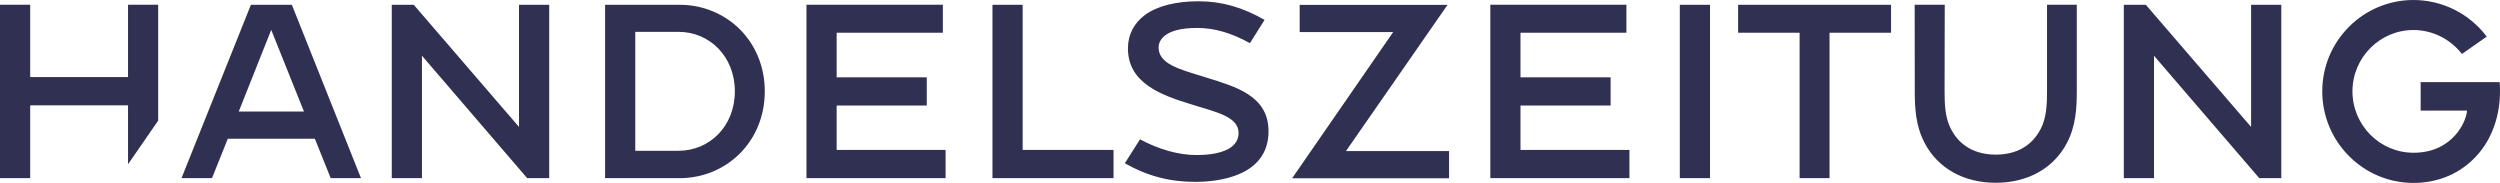 <svg xmlns="http://www.w3.org/2000/svg" width="246" height="18" viewBox="0 0 246 18" fill="none"><path d="M32.541 17.53H35.521L28.718 0.47H24.69L17.86 17.53H20.861L22.416 13.65H30.982L32.541 17.53ZM29.91 10.974H23.493L26.689 2.94L29.91 10.974ZM51.876 17.53H54.043V0.47H51.07V12.49L40.713 0.47H38.55V17.53H41.521V5.483L51.876 17.53ZM59.54 17.53H66.865C71.491 17.53 75.255 13.93 75.255 8.987C75.255 4.056 71.491 0.47 66.865 0.47H59.54V17.53ZM66.766 14.836H62.511V3.134H66.766C69.82 3.134 72.309 5.547 72.309 8.987C72.309 12.422 69.824 14.836 66.766 14.836ZM97.662 17.53H109.571V14.754H100.63V0.47H97.658V17.53H97.662ZM110.684 16.065C112.884 17.315 115.085 17.896 117.596 17.896C119.771 17.896 124.823 17.41 124.823 12.914C124.823 9.397 121.55 8.522 118.69 7.629L118.29 7.504C116.037 6.806 114.004 6.28 114.004 4.664C114.004 4.094 114.439 2.75 117.768 2.75C119.491 2.75 121.106 3.211 122.993 4.246L124.435 1.956C122.209 0.69 120.193 0.126 117.919 0.126C115.701 0.126 113.888 0.587 112.673 1.466C111.571 2.281 110.989 3.423 110.989 4.764C110.989 8.178 114.245 9.354 117.183 10.255L117.432 10.333C119.698 11.035 121.877 11.488 121.877 13.091C121.877 14.501 120.344 15.255 117.721 15.255C115.99 15.255 114.021 14.708 112.178 13.708L110.684 16.065ZM165.293 17.53H168.265V0.47H165.293V17.53ZM177.082 17.53H180.028V3.22H186.079V0.47H171.031V3.22H177.082V17.53ZM222.312 17.53H224.479V0.47H221.507V12.49L211.149 0.47H208.982V17.53H211.954V5.483L222.312 17.53ZM204.357 0.466H201.428V8.93C201.428 10.284 201.381 11.59 200.791 12.715C200.231 13.784 199.012 15.215 196.389 15.215C193.762 15.215 192.543 13.784 191.983 12.715C191.393 11.59 191.346 10.284 191.346 8.93C191.346 7.766 191.363 2.085 191.363 0.465H188.404C188.409 2.085 188.413 7.796 188.413 8.93C188.413 10.594 188.486 12.361 189.386 14.072C190.687 16.559 193.237 17.986 196.385 17.986C199.529 17.986 202.083 16.559 203.384 14.072C204.279 12.357 204.357 10.594 204.357 8.93V0.466ZM237.49 0C232.537 0 228.51 4.03 228.51 8.987C228.51 13.957 232.537 18 237.49 18C239.966 18 242.193 17.03 243.756 15.267C245.203 13.651 246 11.418 246 8.987C246 8.681 246 8.387 245.961 8.082H238.192V10.884H242.748C242.748 11.75 241.478 15.03 237.49 15.03C234.173 15.03 231.482 12.319 231.482 8.991C231.482 5.659 234.178 2.953 237.49 2.953C239.333 2.953 241.107 3.832 242.253 5.31L244.695 3.603C243.855 2.485 242.767 1.578 241.517 0.953C240.266 0.328 238.888 0.001 237.49 0ZM12.598 16.164L15.565 11.866V0.466H12.598V7.586H2.972V0.466H0V17.53H2.972V10.362H12.598V16.164ZM132.444 14.866L142.436 0.48H127.888V3.156H137.087L127.143 17.544H142.587V14.867L132.444 14.866ZM149.616 10.384H158.484V7.612H149.616V3.22H160.039V0.466H146.648V17.53H160.336V14.754H149.616V10.384ZM82.327 10.384H91.195V7.612H82.327V3.22H92.776V0.466H79.356V17.53H93.047V14.754H82.327V10.384Z" fill="#303052"></path></svg>